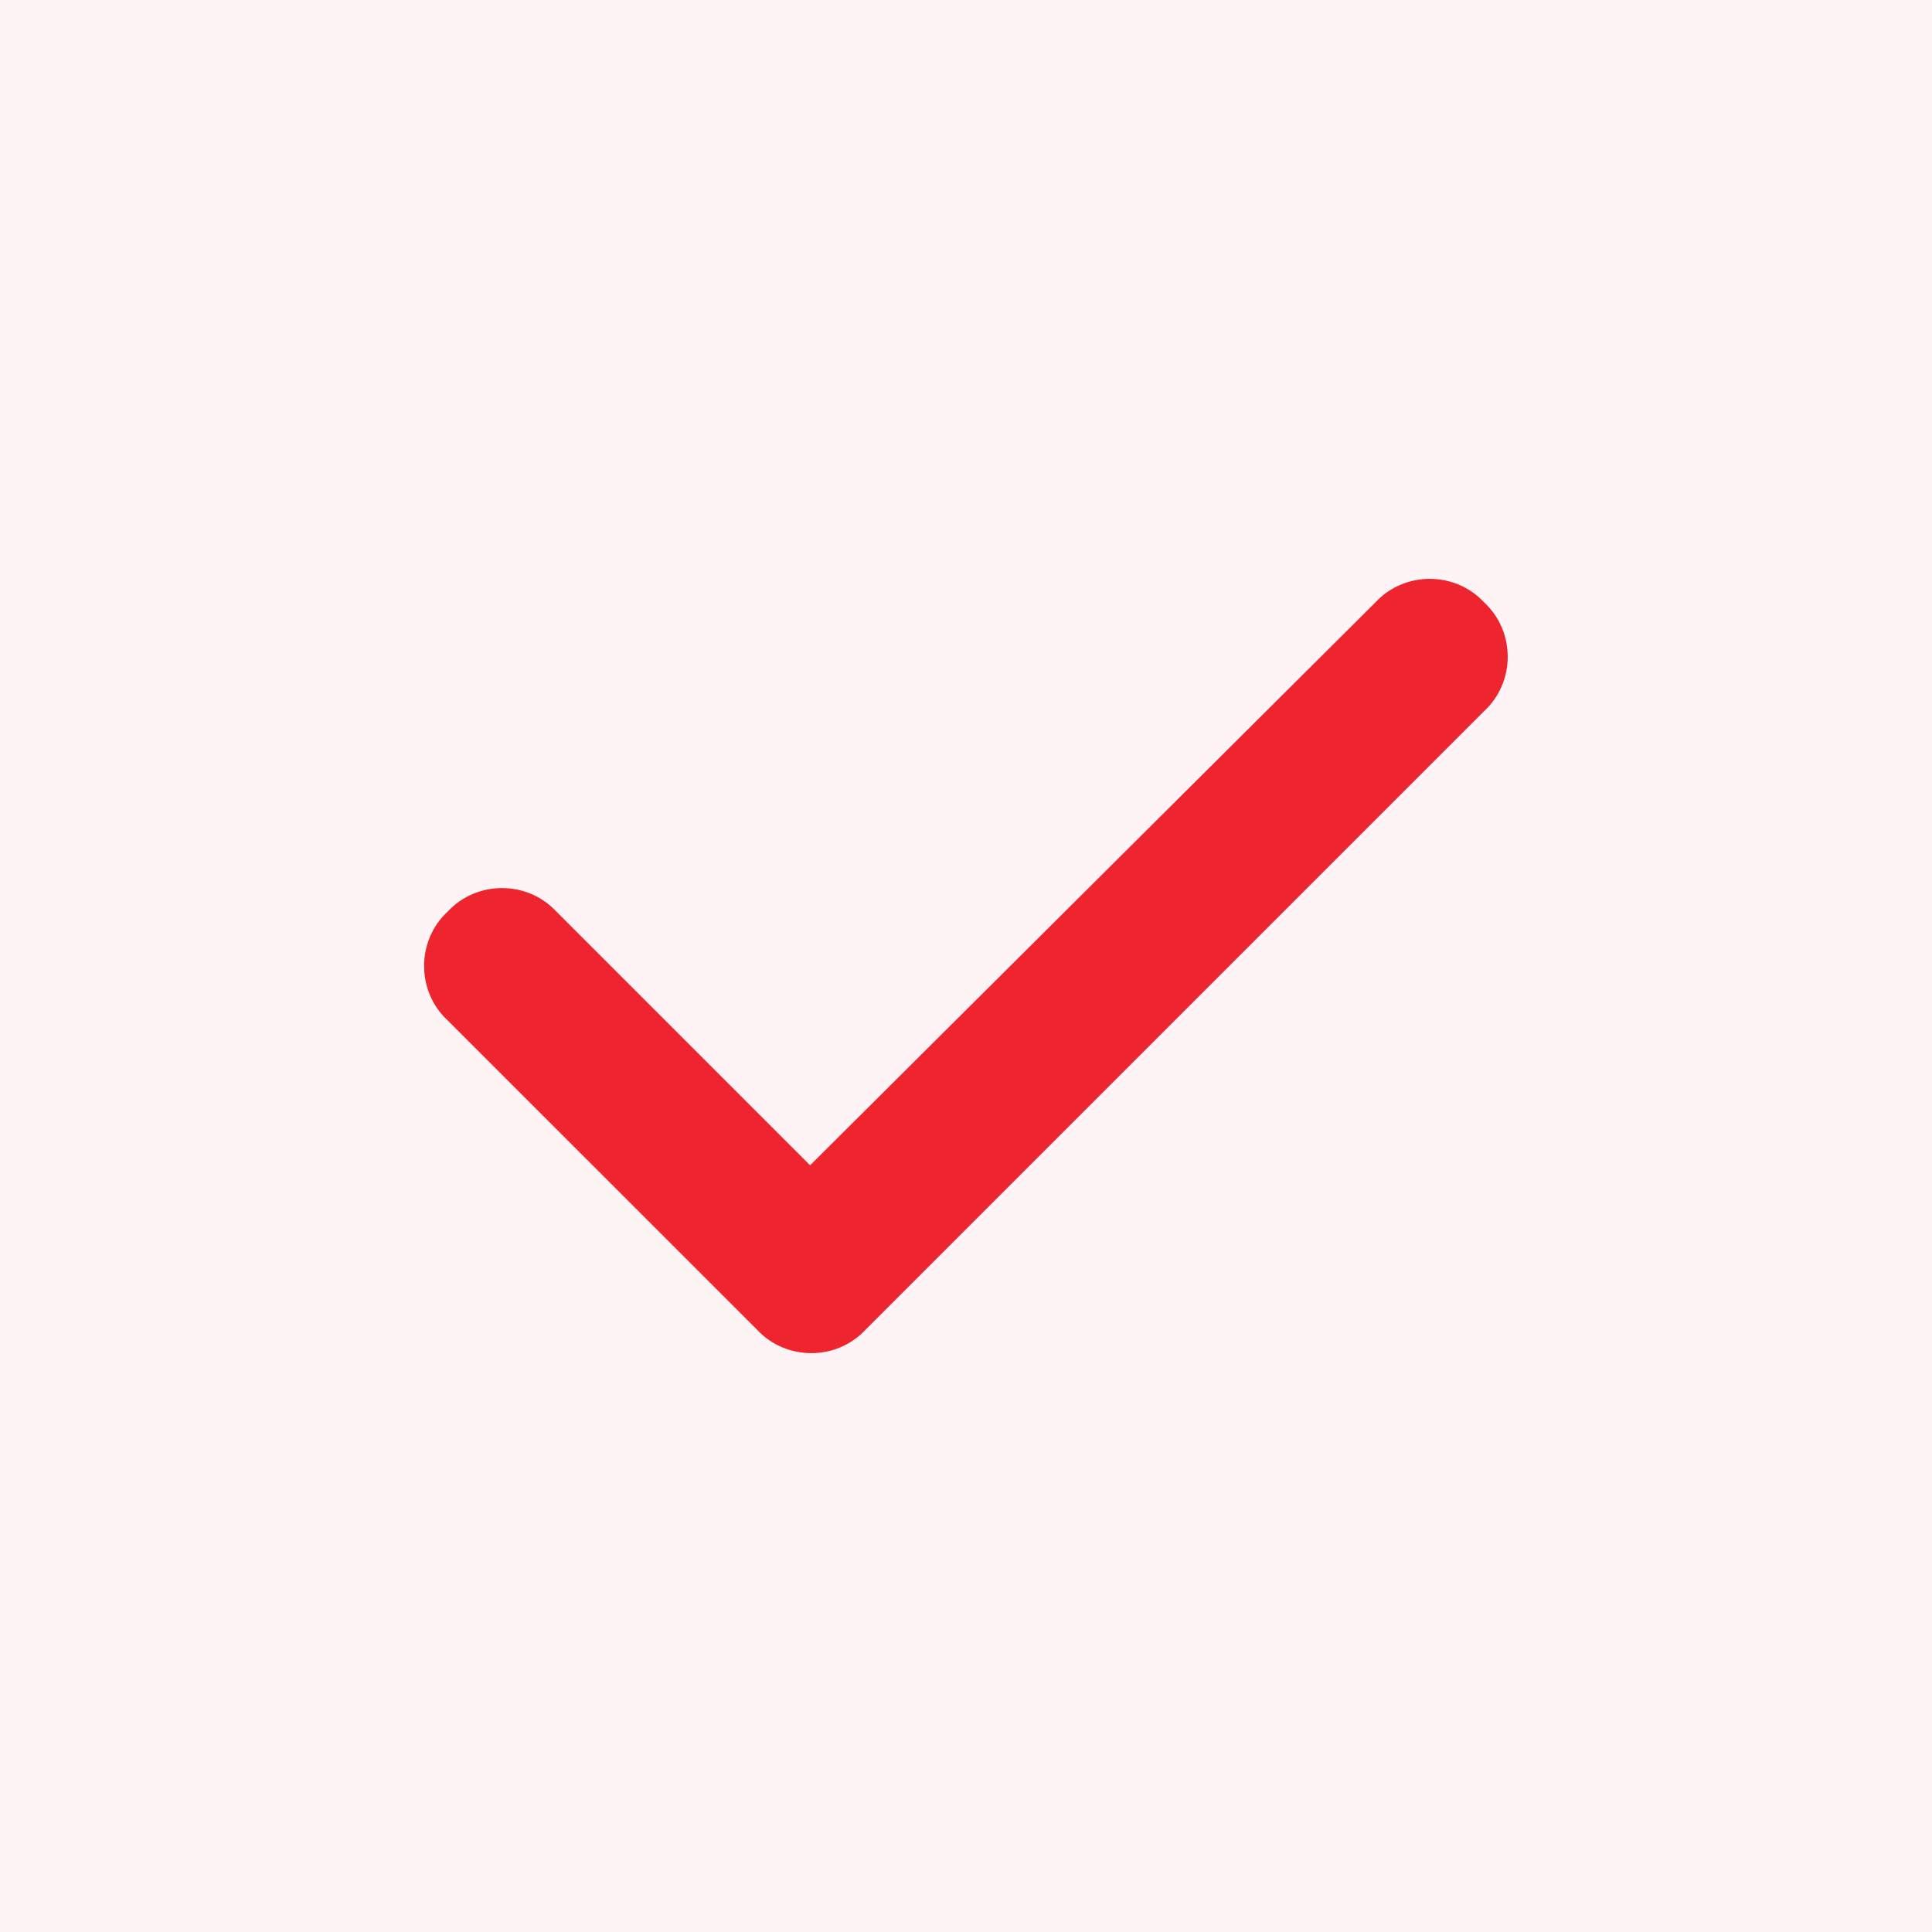 <svg width="20" height="20" viewBox="0 0 20 20" fill="none" xmlns="http://www.w3.org/2000/svg">
<rect width="20" height="20" fill="#EE252E" fill-opacity="0.05"/>
<path d="M15.364 6.236C15.689 6.536 15.689 7.061 15.364 7.361L8.961 13.764C8.661 14.089 8.136 14.089 7.836 13.764L4.634 10.563C4.309 10.263 4.309 9.737 4.634 9.437C4.935 9.112 5.46 9.112 5.76 9.437L8.386 12.063L14.238 6.236C14.538 5.911 15.063 5.911 15.364 6.236Z" fill="#EE252E"/>
</svg>

